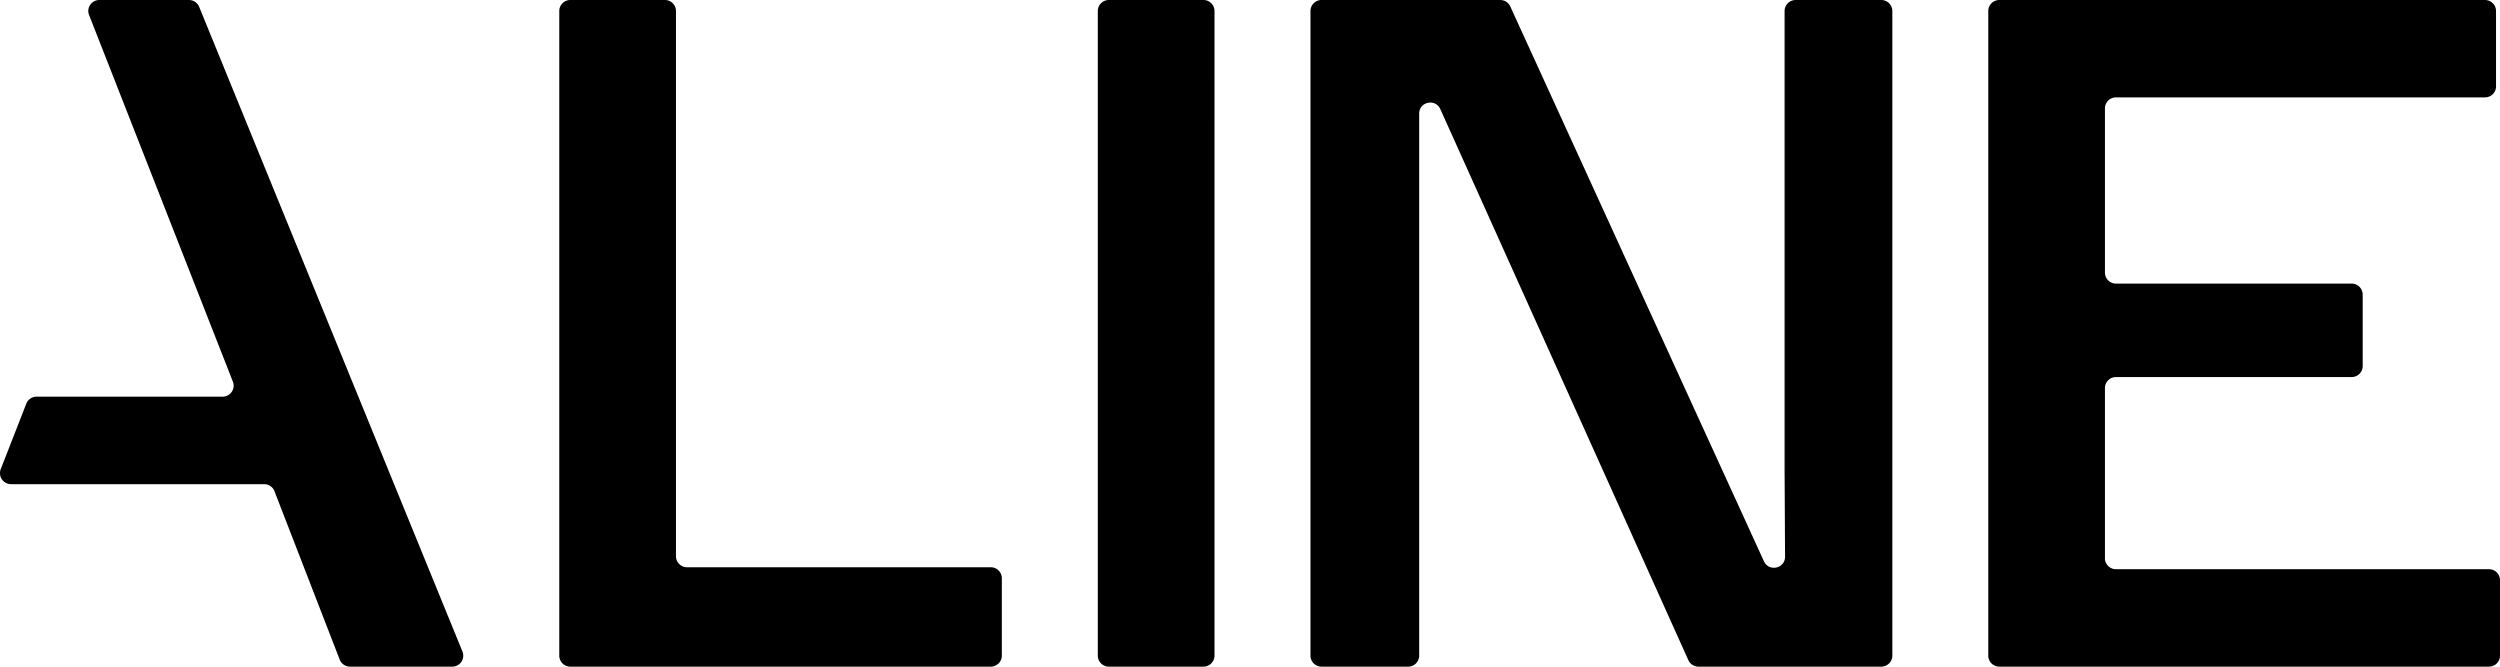 <svg xmlns="http://www.w3.org/2000/svg" width="90" height="24" fill="none"><path fill="#000000" d="M75.778 20.096V13.97c0-.218.178-.396.398-.396h8.483c.22 0 .398-.178.398-.396v-2.572a.397.397 0 00-.398-.396h-8.483a.397.397 0 01-.398-.397v-5.91c0-.22.178-.397.398-.397h13.283c.22 0 .398-.178.398-.396V.396A.397.397 0 0089.459 0H71.976a.397.397 0 00-.398.396v23.207c0 .218.178.396.398.396h17.626c.22 0 .398-.177.398-.396v-2.715a.397.397 0 00-.398-.397H76.175a.397.397 0 01-.398-.396h.001zM23.938 0h-3.406a.397.397 0 00-.398.396v23.207c0 .218.178.396.398.396h15.136c.22 0 .398-.177.398-.396v-2.785a.397.397 0 00-.398-.397H24.732a.397.397 0 01-.397-.396V.396A.397.397 0 0023.937 0zm19.387 0h-3.406a.397.397 0 00-.398.396v23.207c0 .219.178.396.398.396h3.406c.22 0 .397-.177.397-.396V.396A.397.397 0 0043.325 0zM3.207.54l5.177 13.2c.101.26-.09.54-.371.54H1.316a.397.397 0 00-.37.254l-.92 2.356c-.1.26.091.54.371.54H9.51c.165 0 .312.1.371.254l2.348 6.061a.398.398 0 00.37.254h3.681a.396.396 0 00.368-.545L7.17.247A.399.399 0 006.8 0H3.578c-.28 0-.473.28-.371.54zm61.039 16.556l.016 2.945c.001.427-.582.555-.76.166L54.37.232A.398.398 0 0054.008 0h-6.433a.397.397 0 00-.398.396v23.207c0 .218.178.396.398.396h3.118c.22 0 .398-.177.398-.396V4.089c0-.427.585-.552.76-.162l8.93 19.838a.397.397 0 00.362.234h6.583c.22 0 .398-.177.398-.396V.396A.397.397 0 0067.726 0h-3.083a.397.397 0 00-.398.396v16.701h.001z"/></svg>